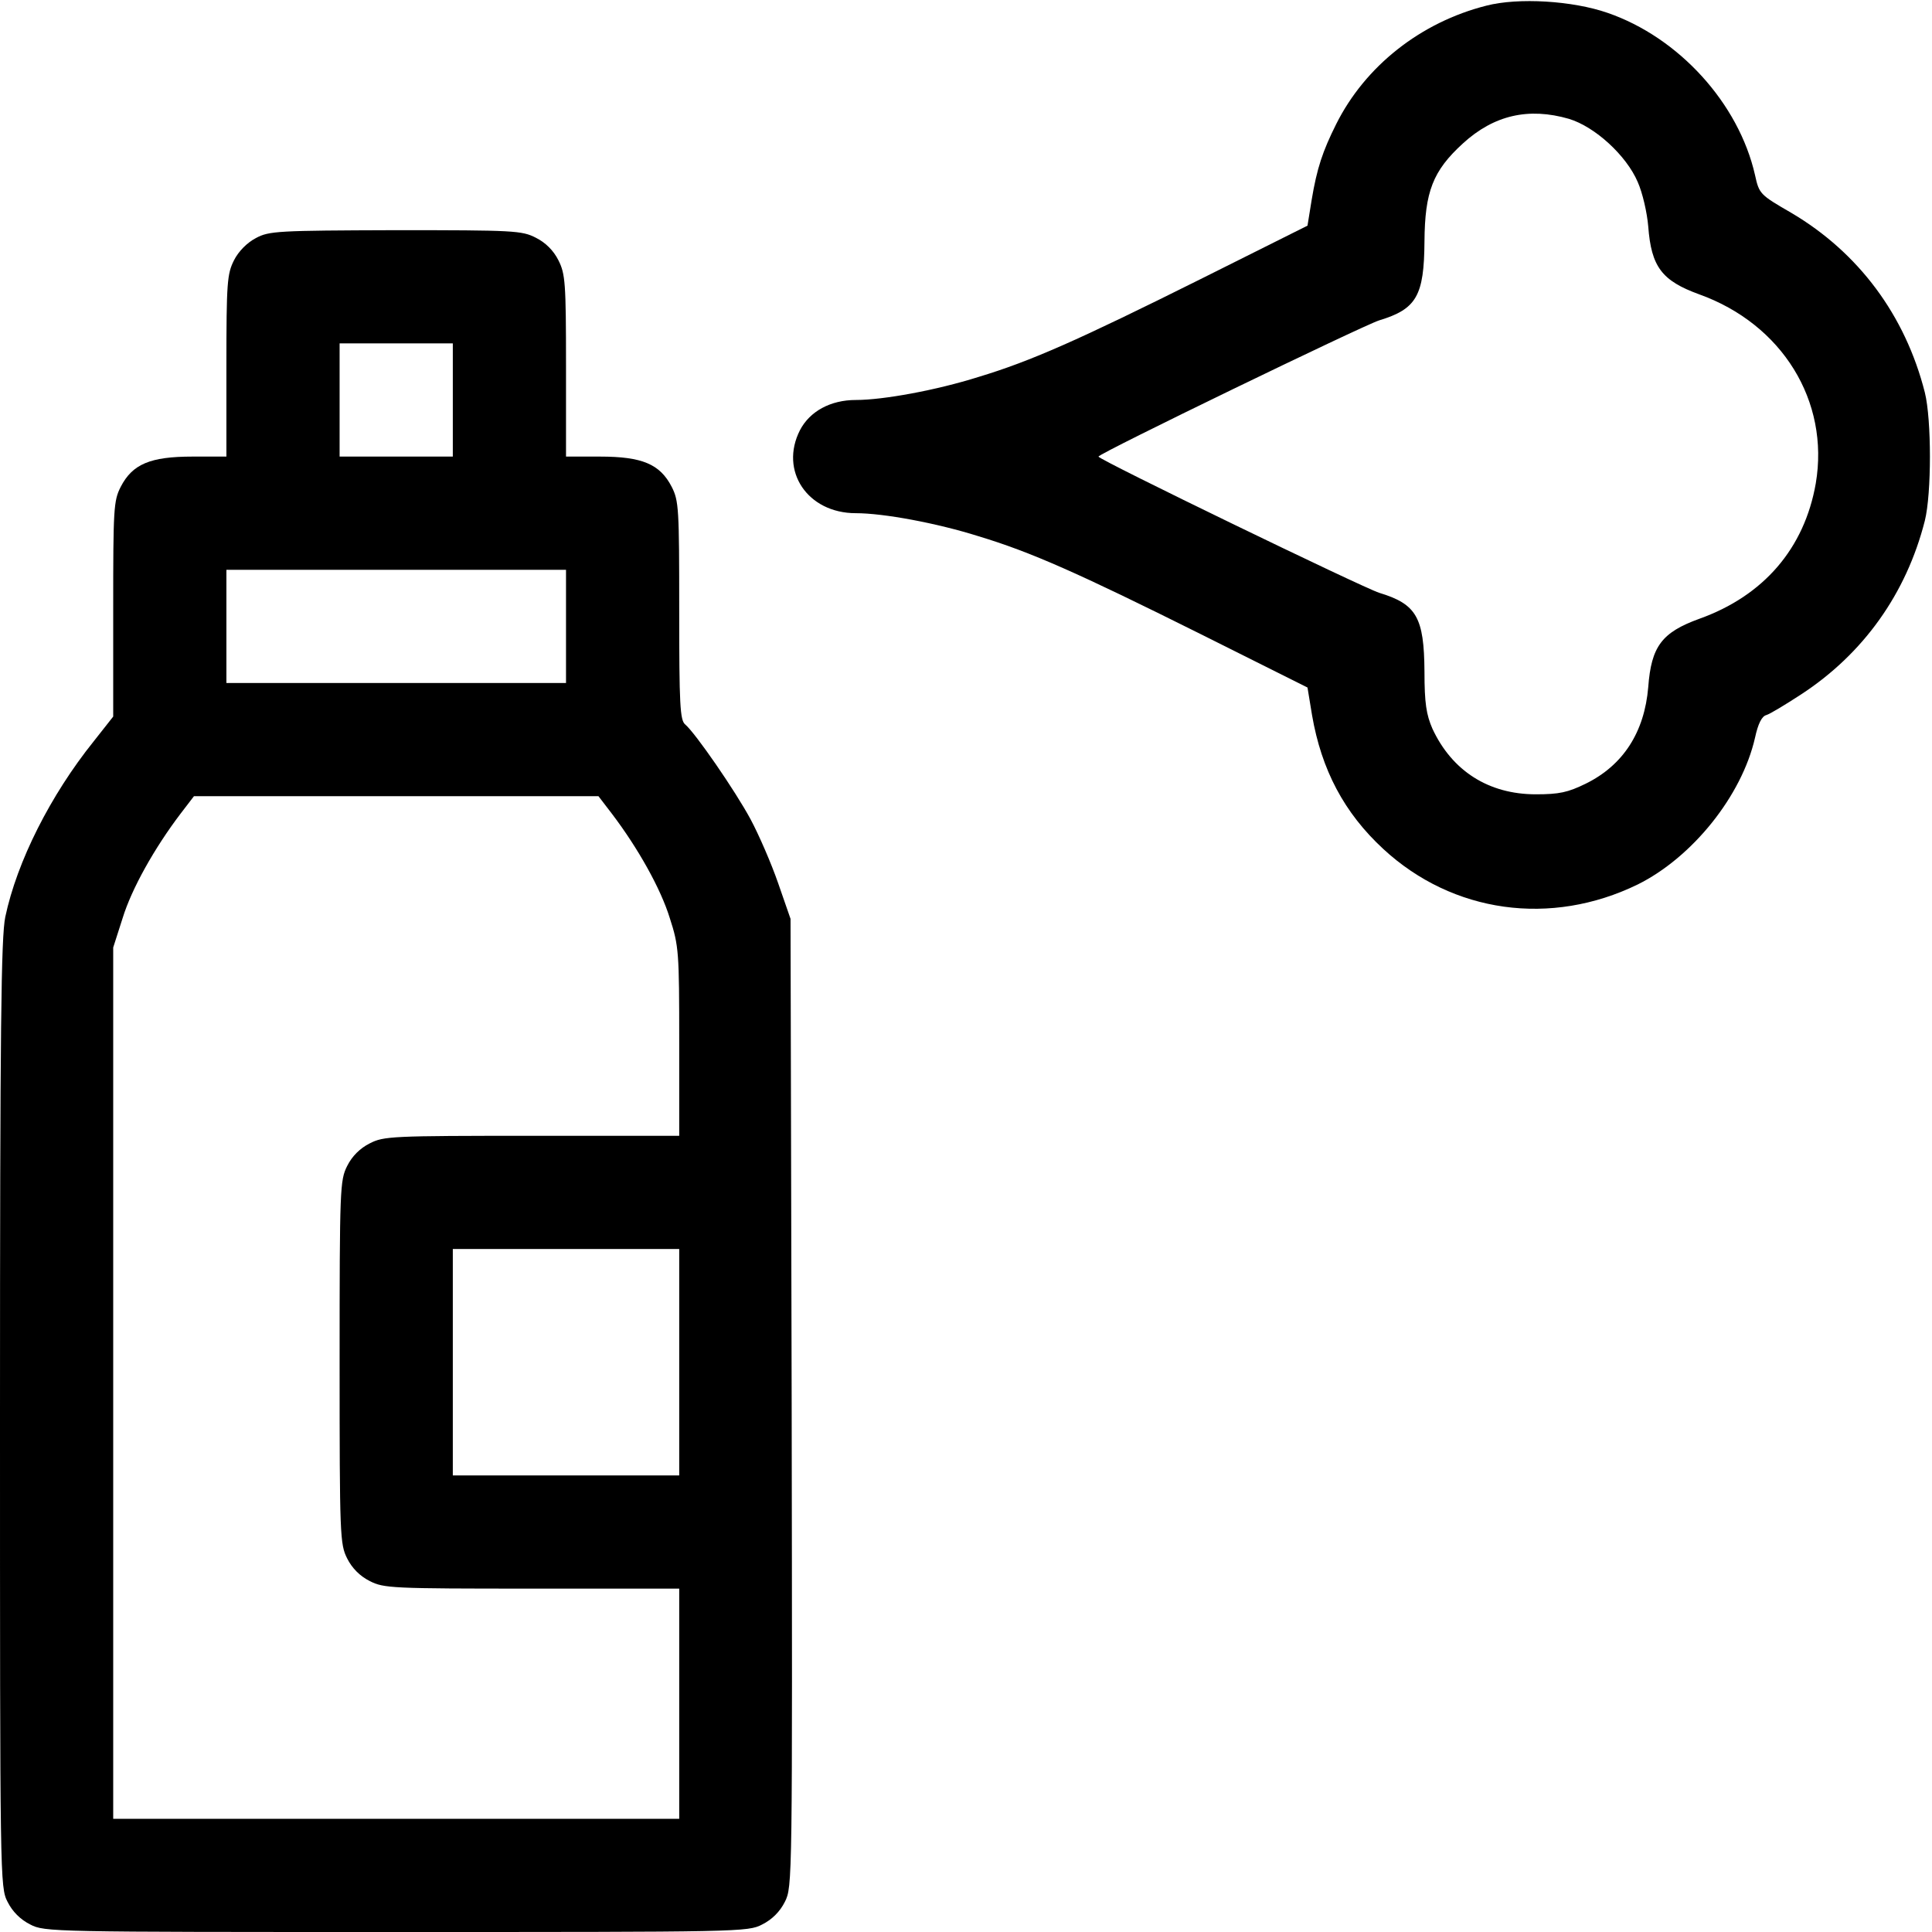 <?xml version="1.0" standalone="no"?>
<!DOCTYPE svg PUBLIC "-//W3C//DTD SVG 20010904//EN"
 "http://www.w3.org/TR/2001/REC-SVG-20010904/DTD/svg10.dtd">
<svg version="1.0" xmlns="http://www.w3.org/2000/svg"
 width="512pt" height="512pt" viewBox="0 0 512 512"
 preserveAspectRatio="xMidYMid meet">

<g transform="translate(0,512) scale(0.1,-0.1)"
fill="#000000" stroke="none">
<path d="M3939 5105 c-174 -44 -321 -160 -398 -314 -36 -72 -51 -117 -65 -201
l-11 -68 -284 -142 c-325 -162 -449 -217 -588 -259 -111 -35 -252 -61 -325
-61 -67 0 -122 -30 -148 -80 -55 -108 20 -220 148 -220 73 0 214 -26 325 -61
139 -42 263 -97 588 -259 l284 -142 12 -73 c25 -145 85 -259 189 -355 184
-170 444 -206 674 -94 145 72 276 235 311 389 8 37 18 57 30 60 10 3 51 28 91
54 166 108 280 268 329 461 18 72 18 268 0 340 -52 205 -176 371 -354 476 -83
48 -85 50 -96 100 -43 190 -202 365 -391 430 -92 32 -236 41 -321 19z m219
-300 c69 -21 152 -97 182 -167 13 -29 25 -82 28 -118 8 -107 36 -144 135 -180
220 -79 346 -283 309 -501 -30 -172 -138 -298 -309 -359 -99 -36 -127 -73
-135 -181 -10 -119 -66 -207 -166 -256 -47 -23 -70 -28 -132 -28 -125 0 -222
62 -274 174 -16 37 -21 67 -21 151 -1 144 -21 179 -120 209 -44 14 -744 353
-744 361 0 8 700 347 744 361 99 30 119 65 120 209 1 132 22 187 102 260 82
75 174 96 281 65z"/>
<path d="M678 4489 c-23 -12 -46 -35 -58 -59 -18 -36 -20 -58 -20 -280 l0
-240 -90 0 c-112 0 -159 -20 -190 -80 -19 -37 -20 -58 -20 -324 l0 -285 -52
-66 c-114 -142 -203 -318 -234 -465 -11 -53 -14 -290 -14 -1318 0 -1236 0
-1253 20 -1292 13 -26 34 -47 60 -60 38 -20 57 -20 970 -20 913 0 932 0 970
20 26 13 47 34 60 60 20 40 20 49 18 1323 l-3 1282 -33 95 c-18 52 -51 128
-73 169 -41 76 -146 228 -173 251 -14 11 -16 53 -16 302 0 270 -1 291 -20 328
-31 60 -78 80 -190 80 l-90 0 0 240 c0 222 -2 244 -20 280 -13 26 -34 47 -60
60 -37 19 -58 20 -372 20 -312 -1 -335 -2 -370 -21z m522 -429 l0 -150 -150 0
-150 0 0 150 0 150 150 0 150 0 0 -150z m300 -600 l0 -150 -450 0 -450 0 0
150 0 150 450 0 450 0 0 -150z m122 -497 c69 -91 129 -198 153 -276 24 -74 25
-90 25 -328 l0 -249 -390 0 c-372 0 -393 -1 -430 -20 -26 -13 -47 -34 -60 -60
-19 -38 -20 -58 -20 -520 0 -462 1 -482 20 -520 13 -26 34 -47 60 -60 37 -19
58 -20 430 -20 l390 0 0 -305 0 -305 -750 0 -750 0 0 1154 0 1155 25 78 c24
78 84 185 153 276 l36 47 536 0 536 0 36 -47z m178 -1453 l0 -300 -300 0 -300
0 0 300 0 300 300 0 300 0 0 -300z"/>
</g>
</svg>
